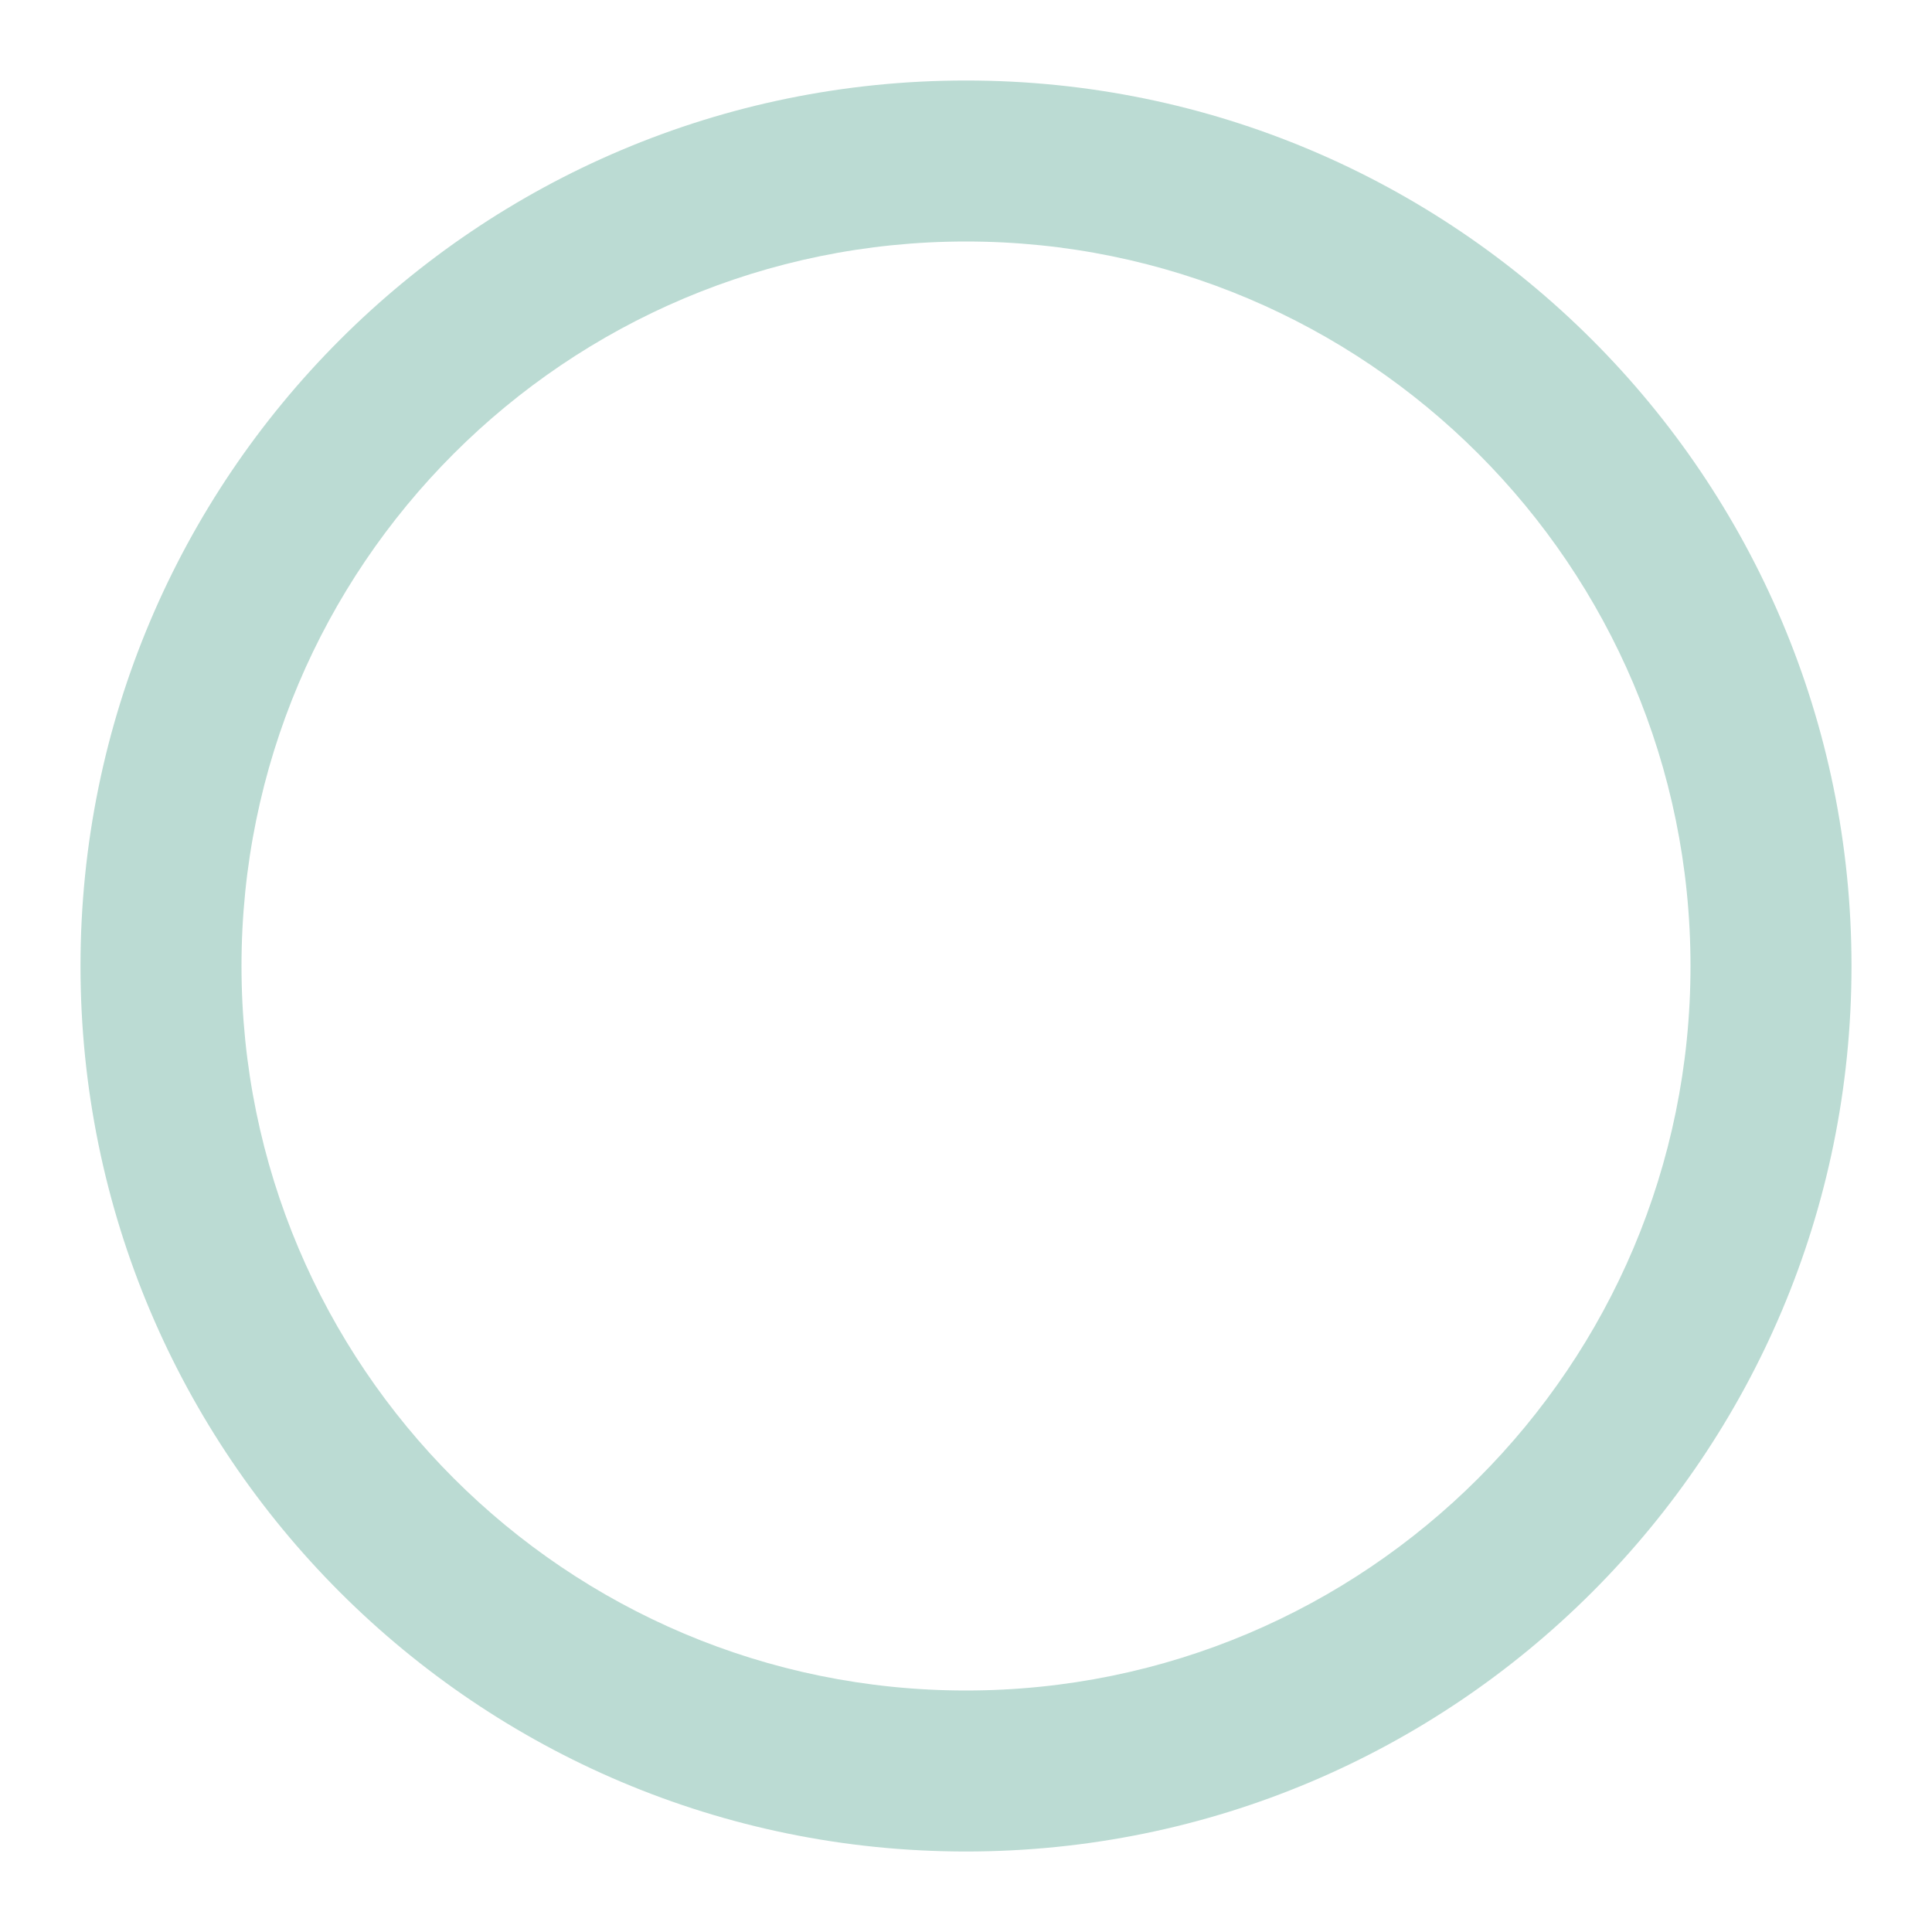 <?xml version="1.0" ?><!DOCTYPE svg  PUBLIC '-//W3C//DTD SVG 1.1//EN'  'http://www.w3.org/Graphics/SVG/1.1/DTD/svg11.dtd'><svg fill="#bbdbd3" enable-background="new 0 0 96 96" height="96px" id="circle_check" version="1.1" viewBox="0 0 96 96" width="96px" xml:space="preserve" xmlns="http://www.w3.org/2000/svg" xmlns:xlink="http://www.w3.org/1999/xlink"><path d="M48,4C23.7,4,4,23.699,4,48s19.7,44,44,44s44-19.699,44-44S72.3,4,48,4z M48,84c-19.882,0-36-16.118-36-36s16.118-36,36-36  s36,16.118,36,36S67.882,84,48,84z"/></svg>